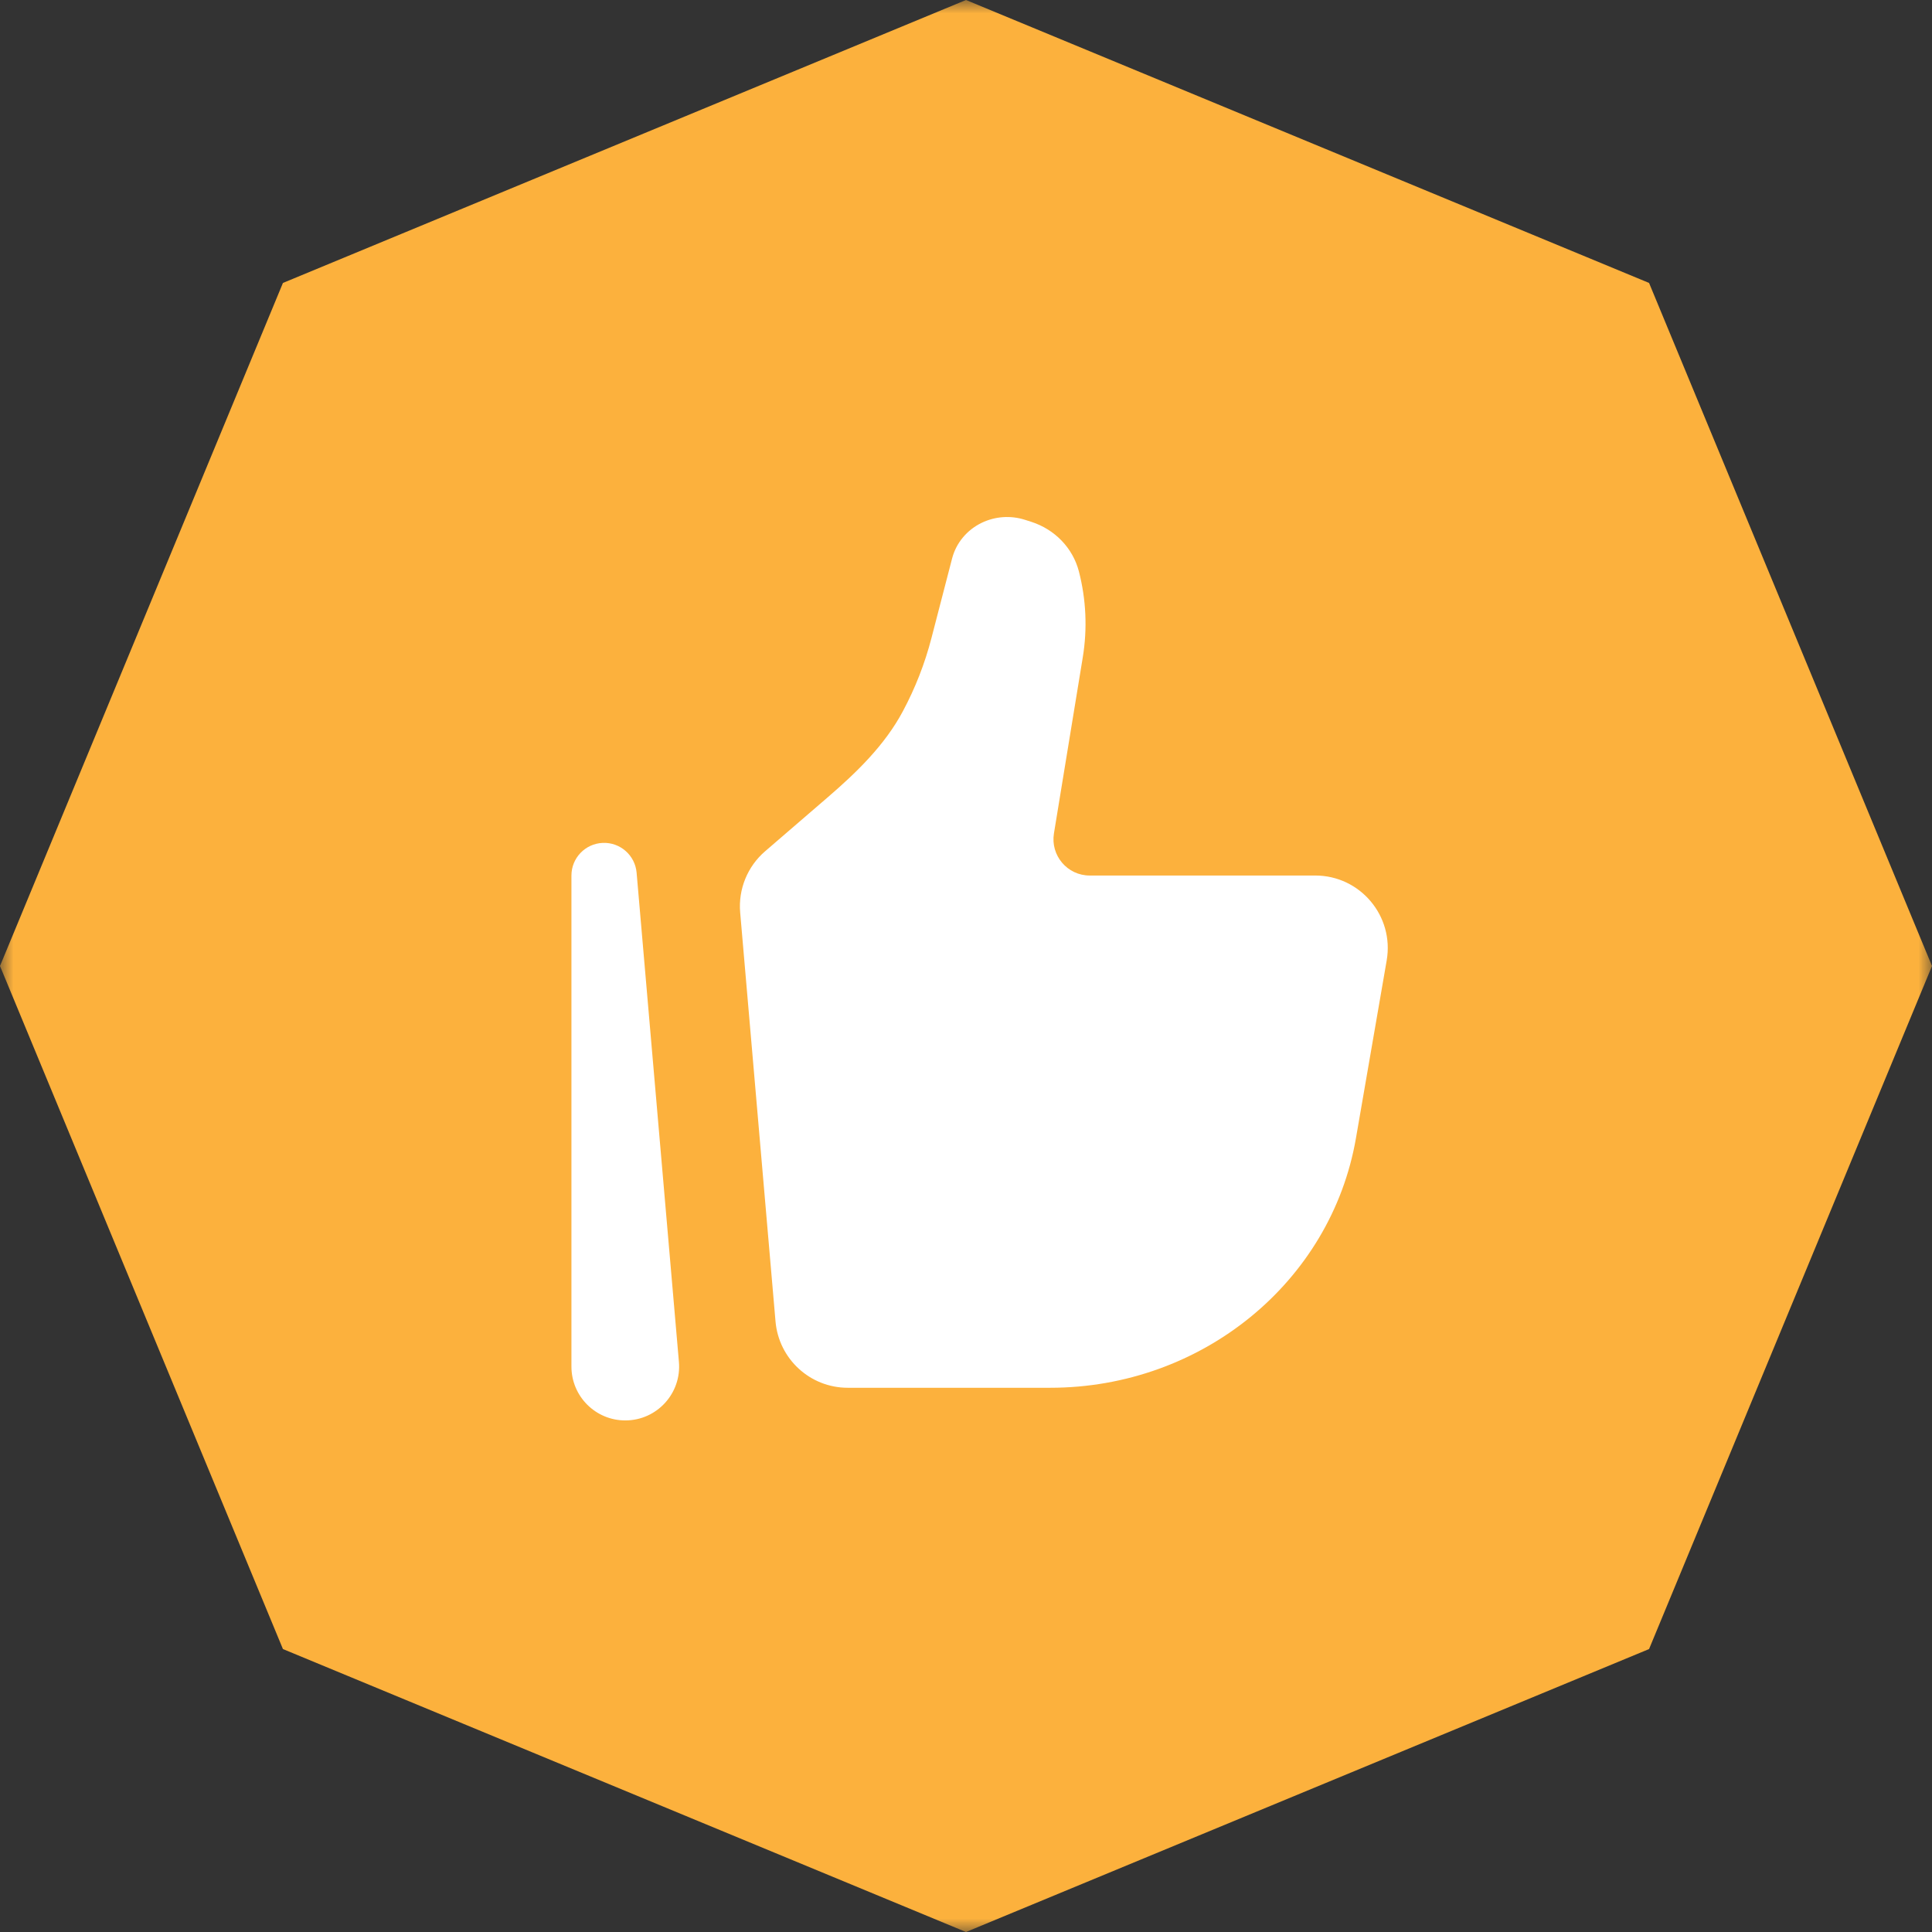 <svg width="71" height="71" viewBox="0 0 71 71" fill="none" xmlns="http://www.w3.org/2000/svg">
<rect x="0" y="0" width="71" height="71" fill="#333333" stroke="none"/>
<g clip-path="url(#clip0_67_217)">
<mask id="mask0_67_217" style="mask-type:luminance" maskUnits="userSpaceOnUse" x="0" y="0" width="71" height="71">
<path d="M71 0H0V71H71V0Z" fill="white"/>
</mask>
<g mask="url(#mask0_67_217)">
<path d="M35.5 0L60.602 10.398L71 35.5L60.602 60.602L35.5 71L10.398 60.602L0 35.5L10.398 10.398L35.5 0Z" fill="#FCB13D"/>
<path d="M49.831 41.824L50.96 35.296C51.242 33.666 49.988 32.175 48.336 32.175H40.046C39.224 32.175 38.599 31.437 38.732 30.626L39.792 24.154C39.964 23.103 39.915 22.027 39.648 20.996C39.426 20.142 38.767 19.456 37.9 19.177L37.668 19.103C37.144 18.935 36.573 18.974 36.079 19.212C35.535 19.474 35.138 19.952 34.99 20.52L34.229 23.454C33.987 24.388 33.634 25.289 33.179 26.14C32.515 27.384 31.487 28.38 30.419 29.3L28.117 31.284C27.468 31.843 27.127 32.681 27.201 33.535L28.5 48.563C28.62 49.942 29.772 51 31.154 51H38.592C44.162 51 48.916 47.119 49.831 41.824Z" fill="white"/>
<path fill-rule="evenodd" clip-rule="evenodd" d="M22.148 30.976C22.79 30.948 23.34 31.431 23.395 32.072L24.95 50.05C25.05 51.205 24.14 52.2 22.979 52.2C21.885 52.2 21 51.313 21 50.221V32.175C21 31.532 21.506 31.004 22.148 30.976Z" fill="white"/>
</g>
</g>
<defs>
<clipPath id="clip0_67_217">
<rect width="71" height="71" fill="white"/>
</clipPath>
</defs>
</svg>
